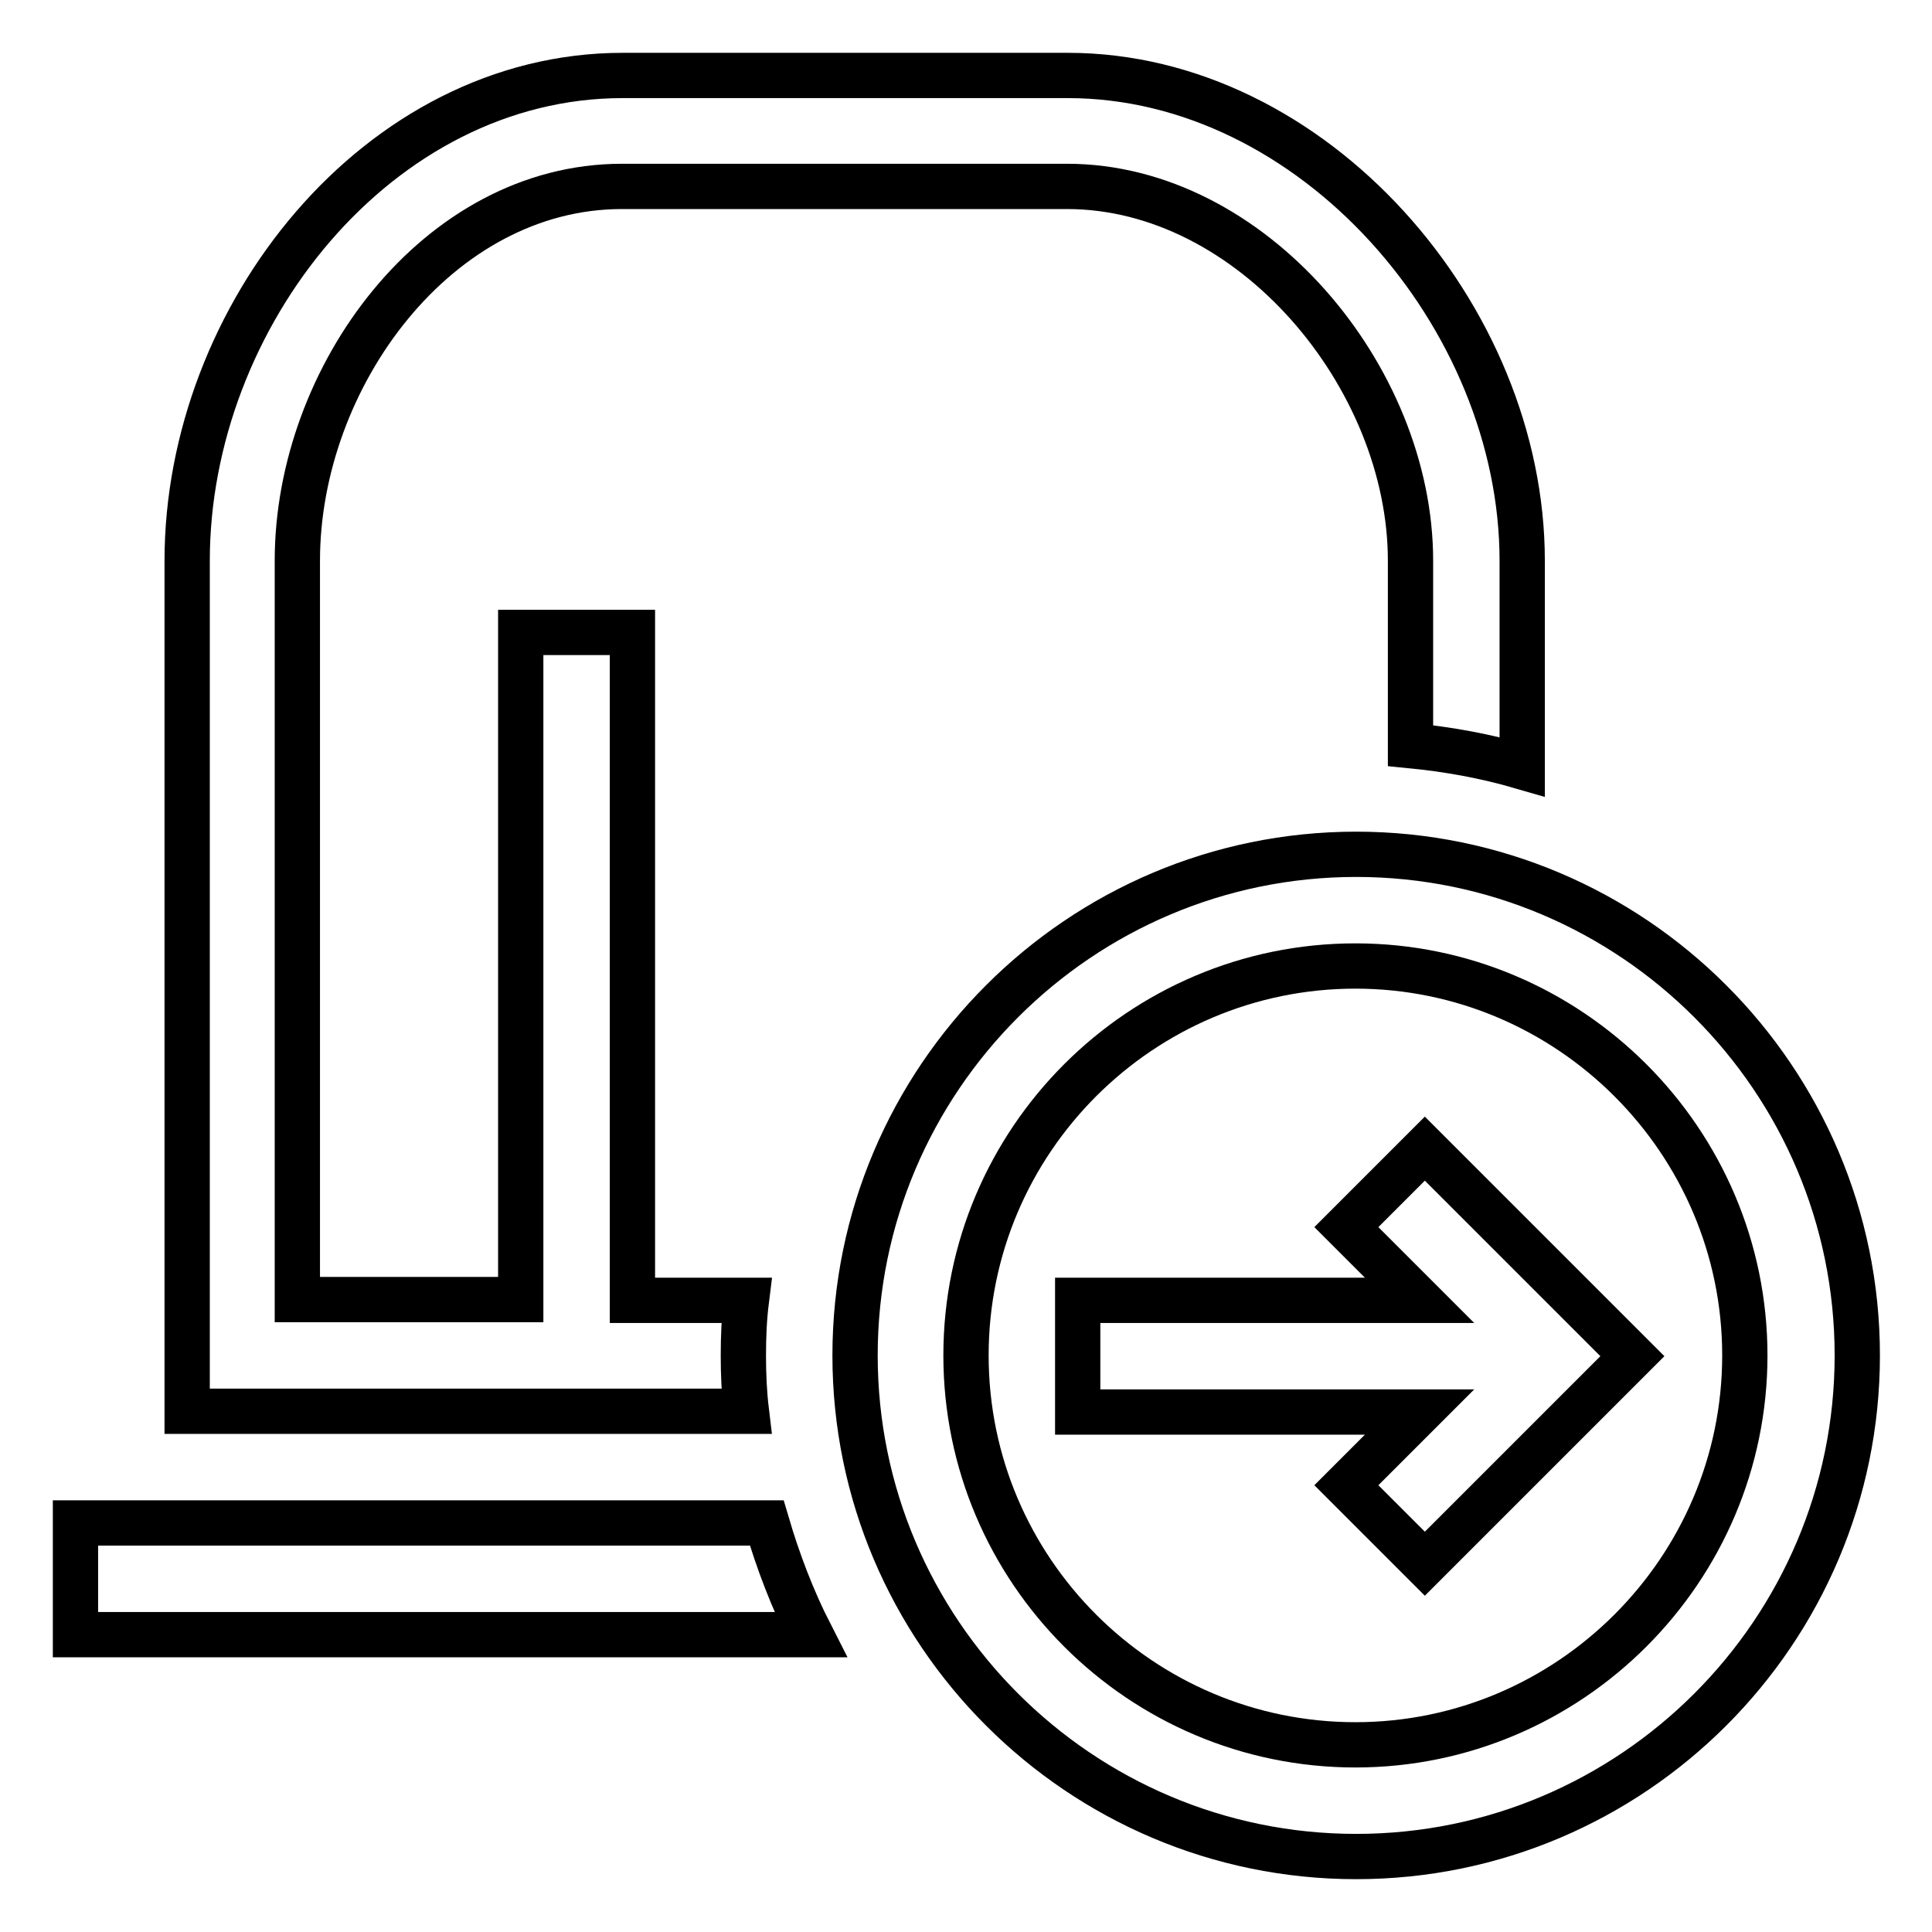<?xml version="1.0" encoding="utf-8"?>
<!-- Svg Vector Icons : http://www.onlinewebfonts.com/icon -->
<!DOCTYPE svg PUBLIC "-//W3C//DTD SVG 1.1//EN" "http://www.w3.org/Graphics/SVG/1.1/DTD/svg11.dtd">
<svg version="1.1" xmlns="http://www.w3.org/2000/svg" xmlns:xlink="http://www.w3.org/1999/xlink" x="0px" y="0px" viewBox="0 0 256 256" enable-background="new 0 0 256 256" xml:space="preserve">
<g> <path stroke-width="6" fill-opacity="0" stroke="#000000"  d="M113.3,179.6c0,36.6,29.8,66.4,66.4,66.4s66.4-29.8,66.4-66.4s-29.8-66.4-66.4-66.4S113.3,143,113.3,179.6z  M128,179.6c0-28.5,23.2-51.6,51.6-51.6s51.6,23.2,51.6,51.6s-23.2,51.6-51.6,51.6S128,208.1,128,179.6z M188.1,172.3l-9.7-9.7 l10.4-10.4l27.5,27.5l-27.5,27.5l-10.4-10.4l9.7-9.7h-45.3v-14.8H188.1z M101.6,201.8c1.5,5.1,3.4,10.1,5.8,14.8H10v-14.8H101.6z  M98.5,179.6c0,2.5,0.1,4.9,0.4,7.4H24.8V74.3C24.8,41.9,50.1,10,82.5,10h59c32.5,0,60.2,31.9,60.2,64.3v27.3 c-4.8-1.4-9.7-2.3-14.8-2.8V74.3c0-24.4-21.1-49.6-45.5-49.6h-59c-24.4,0-43,25.2-43,49.6v97.9H69V83.8h14.8v88.5h15.1 C98.6,174.7,98.5,177.1,98.5,179.6z"/></g>
</svg>